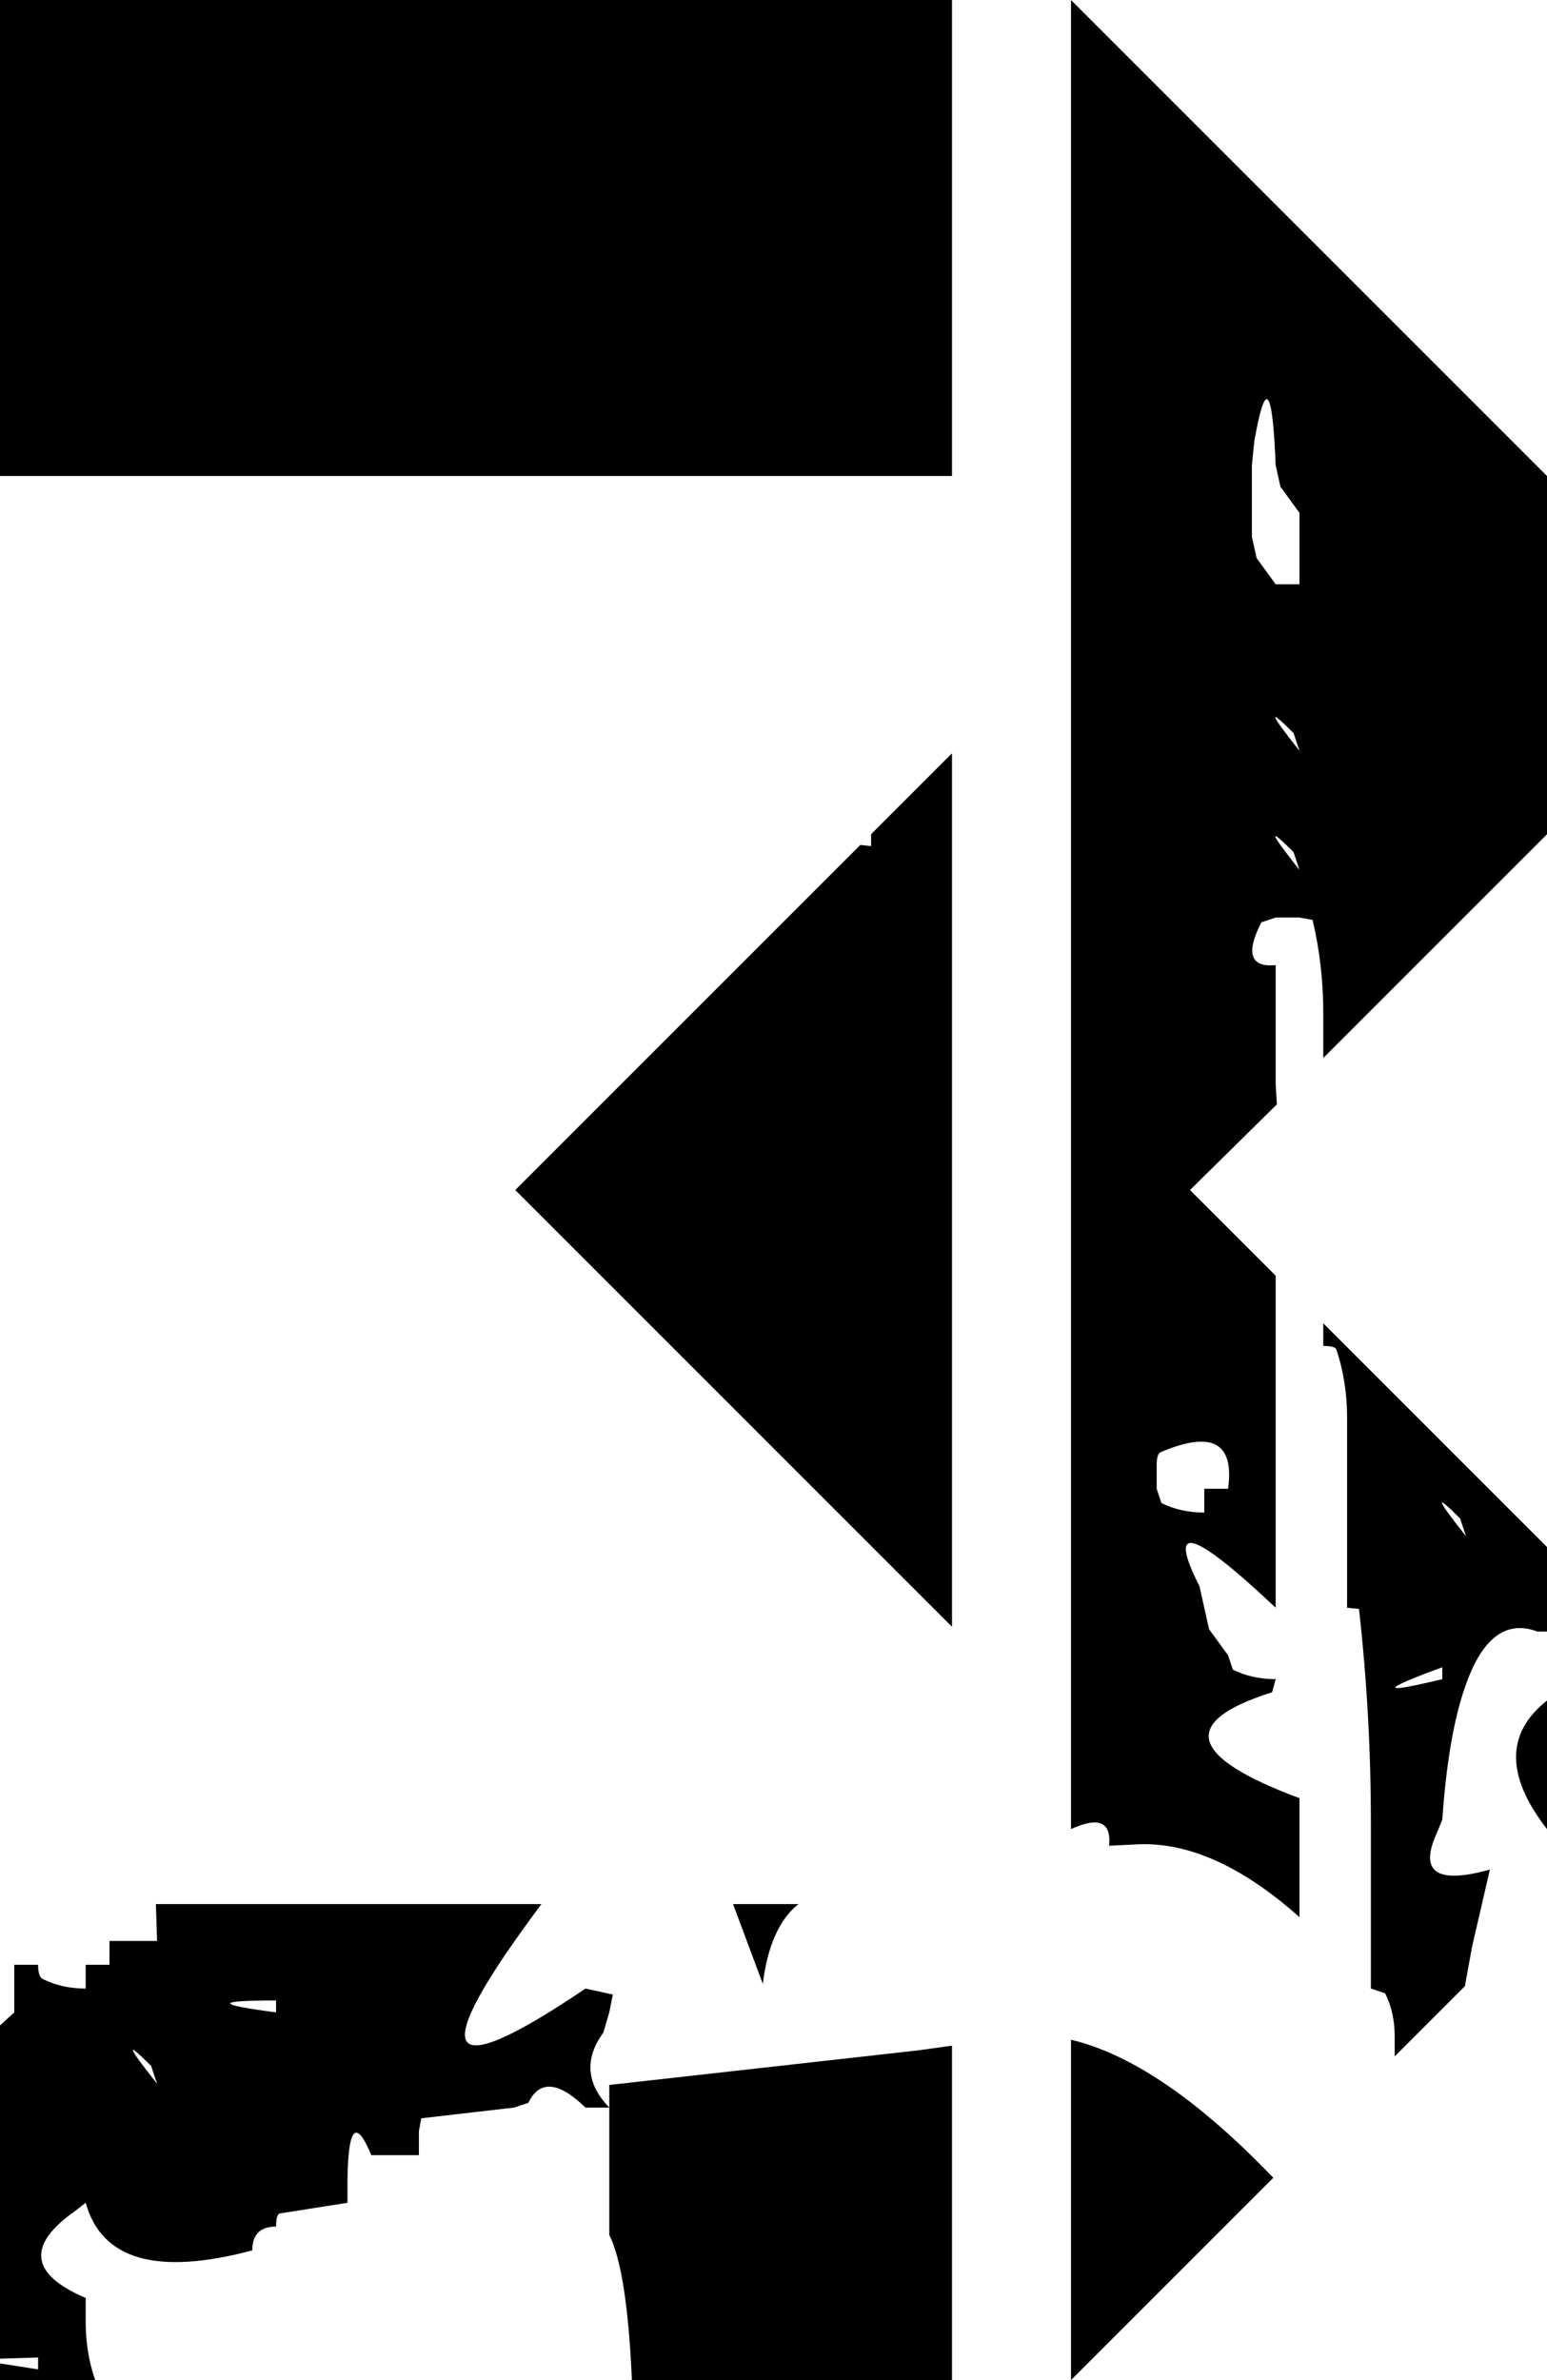 <?xml version="1.0" encoding="UTF-8" standalone="no"?>
<svg xmlns:xlink="http://www.w3.org/1999/xlink" height="100.0px" width="65.0px" xmlns="http://www.w3.org/2000/svg">
  <g transform="matrix(1.0, 0.0, 0.0, 1.0, 0.0, 0.0)">
    <path d="M54.6 31.55 L54.35 30.8 Q52.7 29.15 54.6 31.55 M54.6 36.55 L54.35 35.8 Q52.7 34.15 54.6 36.55 M53.8 20.45 L53.6 19.55 Q53.4 14.55 52.7 18.55 L52.6 19.55 52.6 20.55 52.6 21.55 52.6 22.55 52.8 23.45 53.6 24.55 54.6 24.55 54.6 22.55 54.6 21.55 53.8 20.45 M55.15 38.65 L54.6 38.55 53.6 38.55 53.0 38.75 Q52.0 40.7 53.6 40.55 L53.6 41.55 53.6 42.55 53.6 43.55 53.6 44.55 53.6 45.55 53.65 46.4 50.0 50.0 53.6 53.6 53.6 55.55 53.6 56.55 53.6 58.55 53.6 59.55 53.6 62.55 53.6 63.55 53.6 65.55 53.6 66.55 53.6 67.55 Q48.35 62.6 50.4 66.65 L50.6 67.55 50.8 68.45 51.6 69.55 51.8 70.15 Q52.6 70.55 53.6 70.55 L53.45 71.1 Q47.6 72.95 54.6 75.55 L54.6 76.55 54.6 77.55 54.6 78.55 54.6 79.55 54.6 80.55 Q50.9 77.25 47.6 77.5 L46.6 77.55 Q46.75 76.05 45.0 76.85 L45.0 0.0 65.0 20.0 65.0 35.05 55.6 44.45 55.6 43.55 55.6 42.55 Q55.6 40.55 55.15 38.65 M11.6 84.55 L11.6 84.05 Q7.75 84.05 11.6 84.55 M36.6 35.05 L40.0 31.65 40.0 68.35 21.65 50.0 36.15 35.5 36.6 35.55 36.6 35.05 M40.0 0.0 L40.0 20.0 0.0 20.0 0.0 0.0 40.0 0.0 M4.6 81.55 L5.6 81.55 6.6 81.55 6.55 80.0 22.75 80.0 Q15.5 89.7 24.6 83.55 L25.75 83.8 25.6 84.55 25.35 85.4 Q24.15 87.05 25.6 88.55 L25.6 87.6 38.55 86.15 40.0 85.95 40.0 100.0 26.55 100.0 Q26.35 95.4 25.6 93.9 L25.6 88.55 24.6 88.55 Q22.9 86.9 22.2 88.35 L21.6 88.55 17.7 89.0 17.6 89.55 17.6 90.55 16.6 90.55 15.6 90.55 Q14.65 88.25 14.6 91.55 L14.6 92.55 11.75 93.0 Q11.6 93.05 11.6 93.55 11.1 93.55 10.85 93.8 10.6 94.05 10.6 94.55 4.6 96.15 3.6 92.55 L3.15 92.9 Q0.1 95.05 3.6 96.55 L3.6 97.55 Q3.6 98.85 4.0 100.0 L0.0 100.0 0.0 99.3 1.6 99.55 1.6 99.05 0.0 99.1 0.0 85.1 0.6 84.55 0.6 83.55 0.6 82.55 1.6 82.55 Q1.6 83.05 1.8 83.15 2.6 83.55 3.6 83.55 L3.6 82.55 4.6 82.55 4.6 81.55 M6.6 87.55 L6.35 86.8 Q4.7 85.15 6.6 87.55 M32.05 83.35 L30.8 80.0 33.55 80.0 Q32.35 80.95 32.05 83.35 M61.6 64.55 L61.35 63.8 Q59.7 62.15 61.6 64.55 M61.55 70.9 Q60.85 72.9 60.6 76.45 L60.4 76.95 Q59.2 79.5 62.6 78.55 L61.85 81.8 61.55 83.45 58.6 86.4 58.6 85.55 Q58.6 84.55 58.2 83.75 L57.6 83.55 57.6 77.55 57.6 76.55 Q57.6 72.05 57.1 67.6 L56.6 67.55 56.6 64.55 56.6 63.55 56.6 60.55 56.6 59.55 Q56.6 58.05 56.15 56.7 56.1 56.55 55.6 56.55 L55.6 55.6 65.0 65.0 65.0 68.55 64.6 68.55 Q62.6 67.8 61.55 70.9 M48.6 61.55 L48.6 62.55 48.8 63.15 Q49.6 63.55 50.6 63.55 L50.6 62.55 51.6 62.55 Q52.0 59.65 48.8 61.0 48.6 61.05 48.6 61.55 M60.6 70.05 Q56.65 71.5 60.6 70.55 L60.6 70.05 M53.5 91.5 L45.0 100.0 45.0 85.7 Q48.8 86.6 53.5 91.5 M65.0 76.85 Q62.4 73.5 65.0 71.45 L65.0 76.85" fill="#000000" fill-rule="evenodd" stroke="none"/>
  </g>
</svg>
